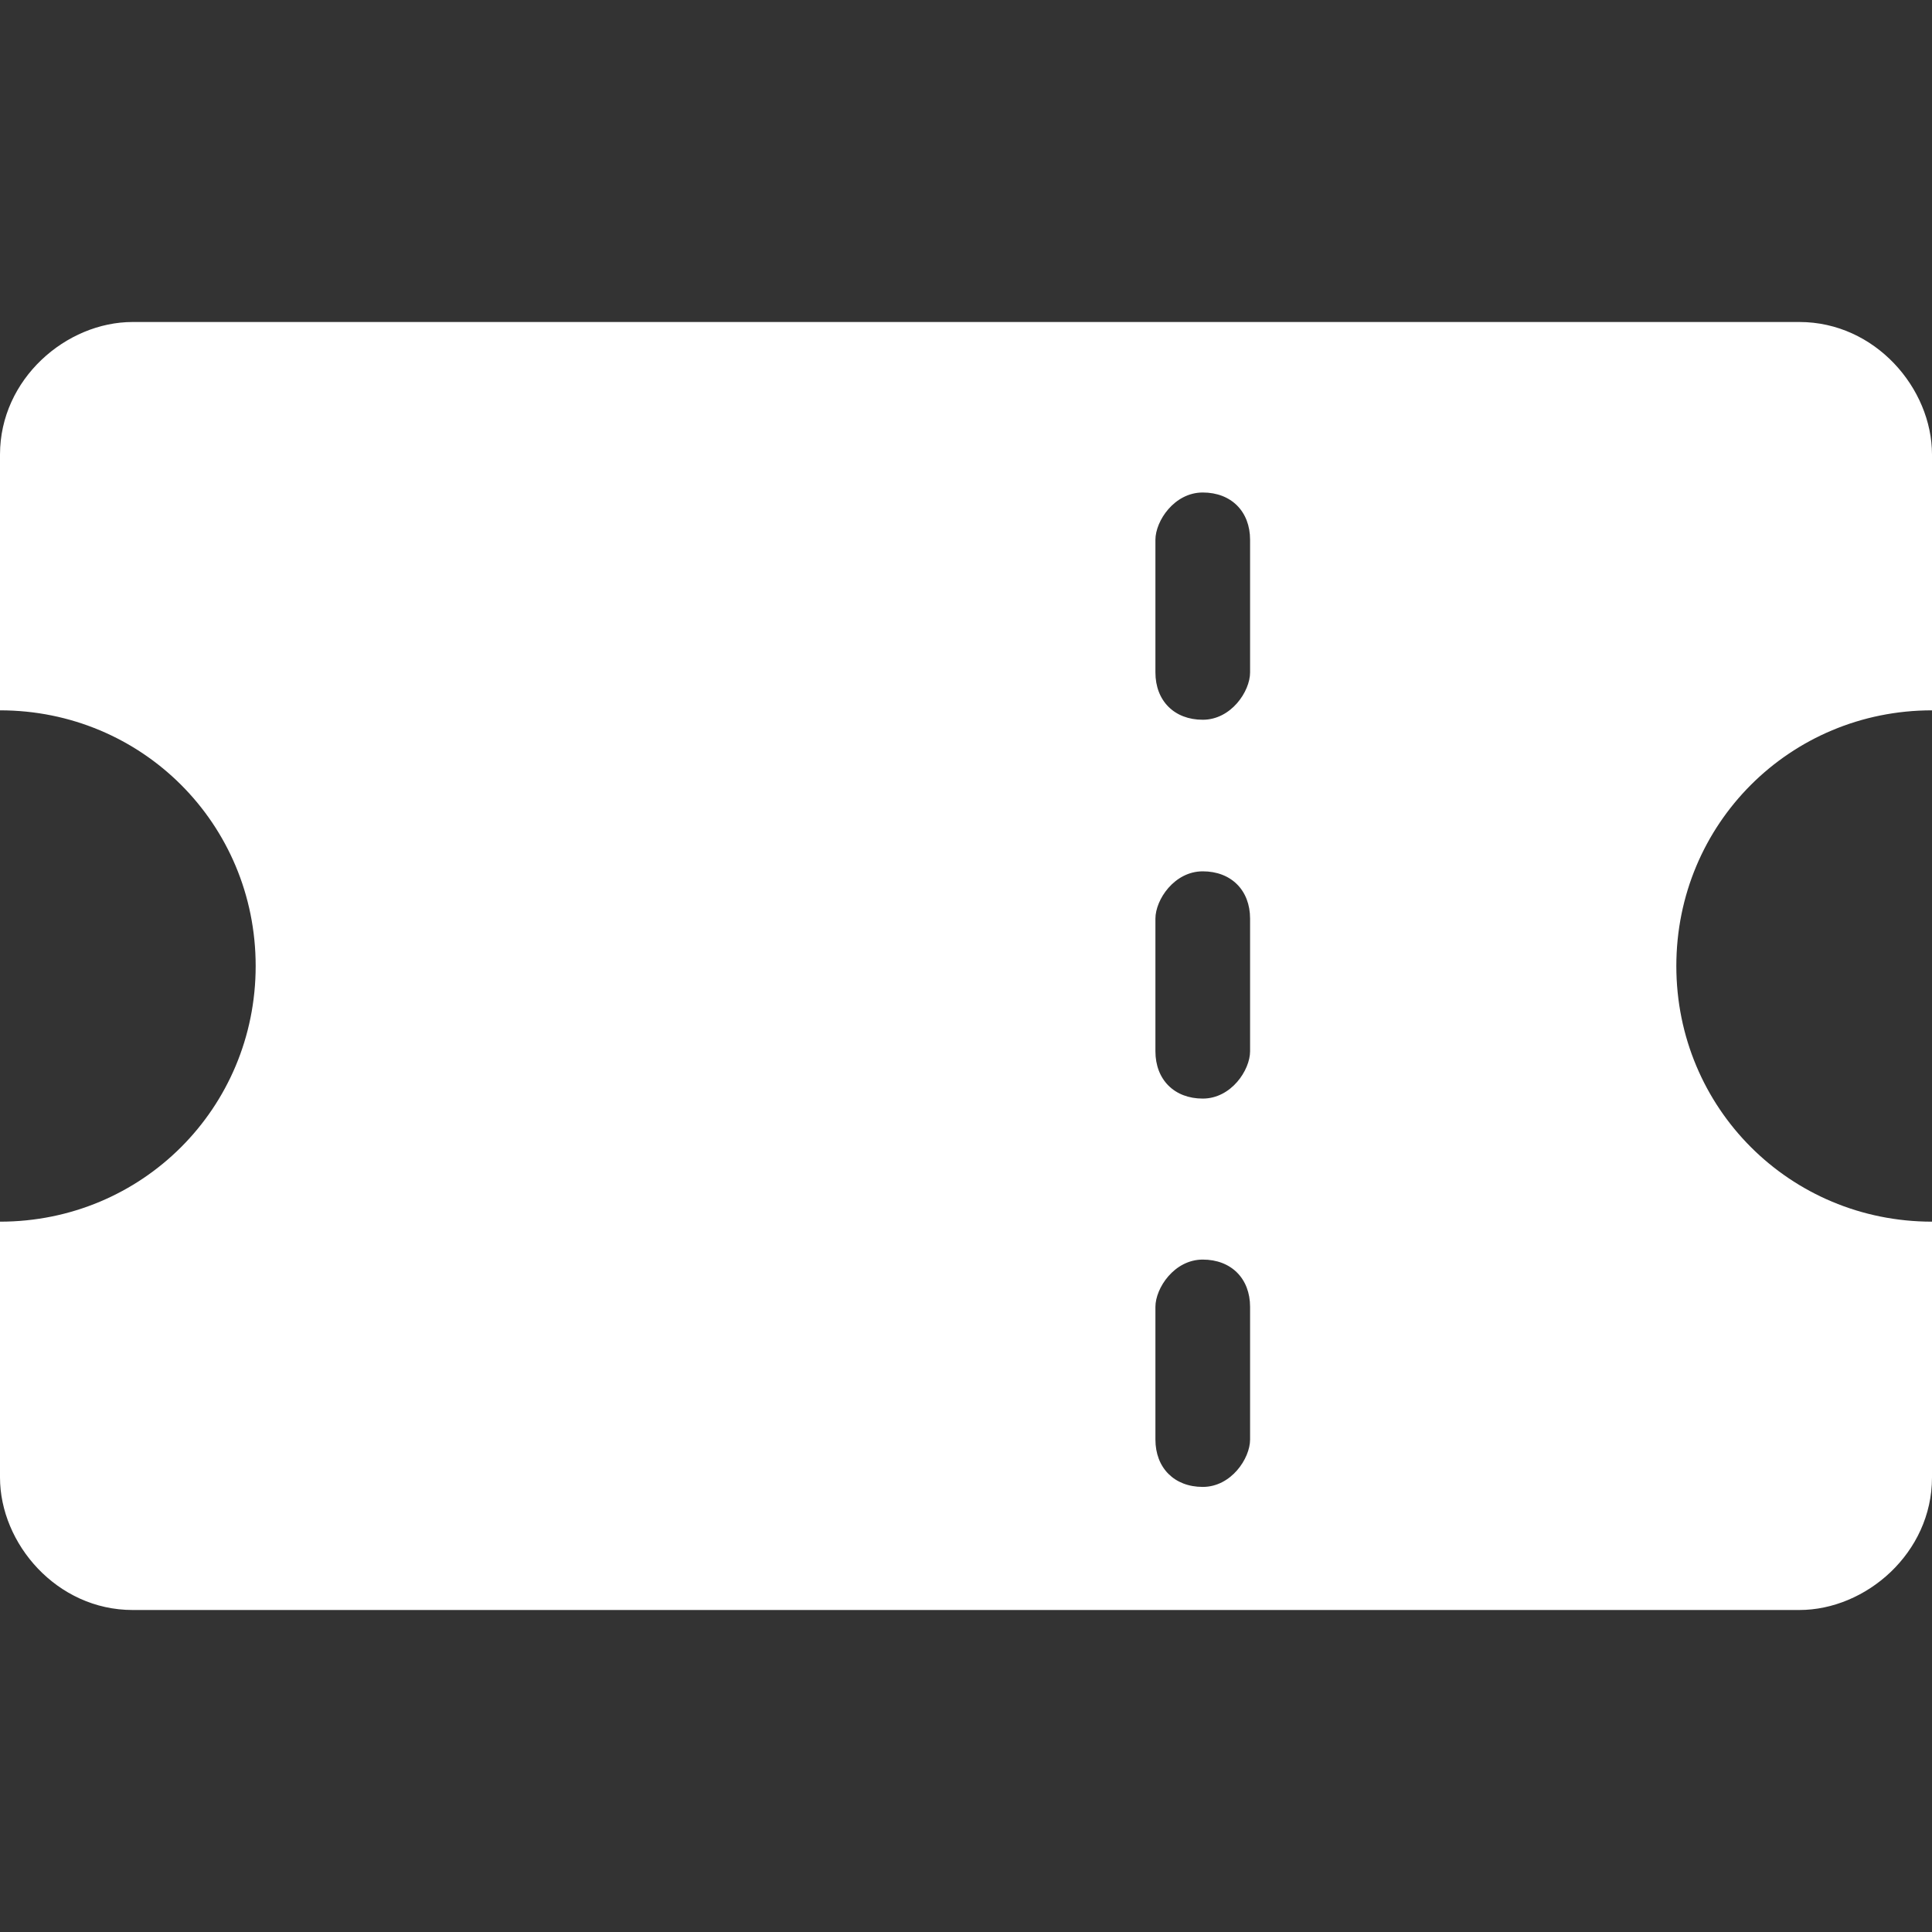 <?xml version="1.0" encoding="UTF-8"?>
<svg width="24px" height="24px" viewBox="0 0 24 24" version="1.1" xmlns="http://www.w3.org/2000/svg" xmlns:xlink="http://www.w3.org/1999/xlink">
    <rect x="0" y="0" width="24" height="24" fill="#333333" stroke="none"/>
    <title>Icons/filled/activity</title>
    <g id="Icons/filled/activity" stroke="none" stroke-width="1" fill="none" fill-rule="evenodd">
        <path d="M15.529,8.353 C15.529,8.588 15.294,8.941 14.941,8.941 C14.588,8.941 14.353,8.706 14.353,8.353 L14.353,6.706 C14.353,6.471 14.588,6.118 14.941,6.118 C15.294,6.118 15.529,6.353 15.529,6.706 L15.529,8.353 Z M15.529,13.059 C15.529,13.294 15.294,13.647 14.941,13.647 C14.588,13.647 14.353,13.412 14.353,13.059 L14.353,11.412 C14.353,11.176 14.588,10.824 14.941,10.824 C15.294,10.824 15.529,11.059 15.529,11.412 L15.529,13.059 Z M15.529,17.882 C15.529,18.118 15.294,18.471 14.941,18.471 C14.588,18.471 14.353,18.235 14.353,17.882 L14.353,16.235 C14.353,16 14.588,15.647 14.941,15.647 C15.294,15.647 15.529,15.882 15.529,16.235 L15.529,17.882 Z M24,8.824 L24,5.647 C24,4.824 23.294,4 22.353,4 L1.647,4 C0.824,4 0,4.706 0,5.647 L0,8.824 C1.765,8.824 3.176,10.235 3.176,12 C3.176,13.765 1.765,15.176 0,15.176 L0,18.353 C0,19.176 0.706,20 1.647,20 L22.353,20 C23.176,20 24,19.294 24,18.353 L24,15.176 C22.235,15.176 20.824,13.765 20.824,12 C20.824,10.235 22.235,8.824 24,8.824 L24,8.824 Z" id="Fill-1" fill="#FFFFFF"></path>
    </g>
</svg>